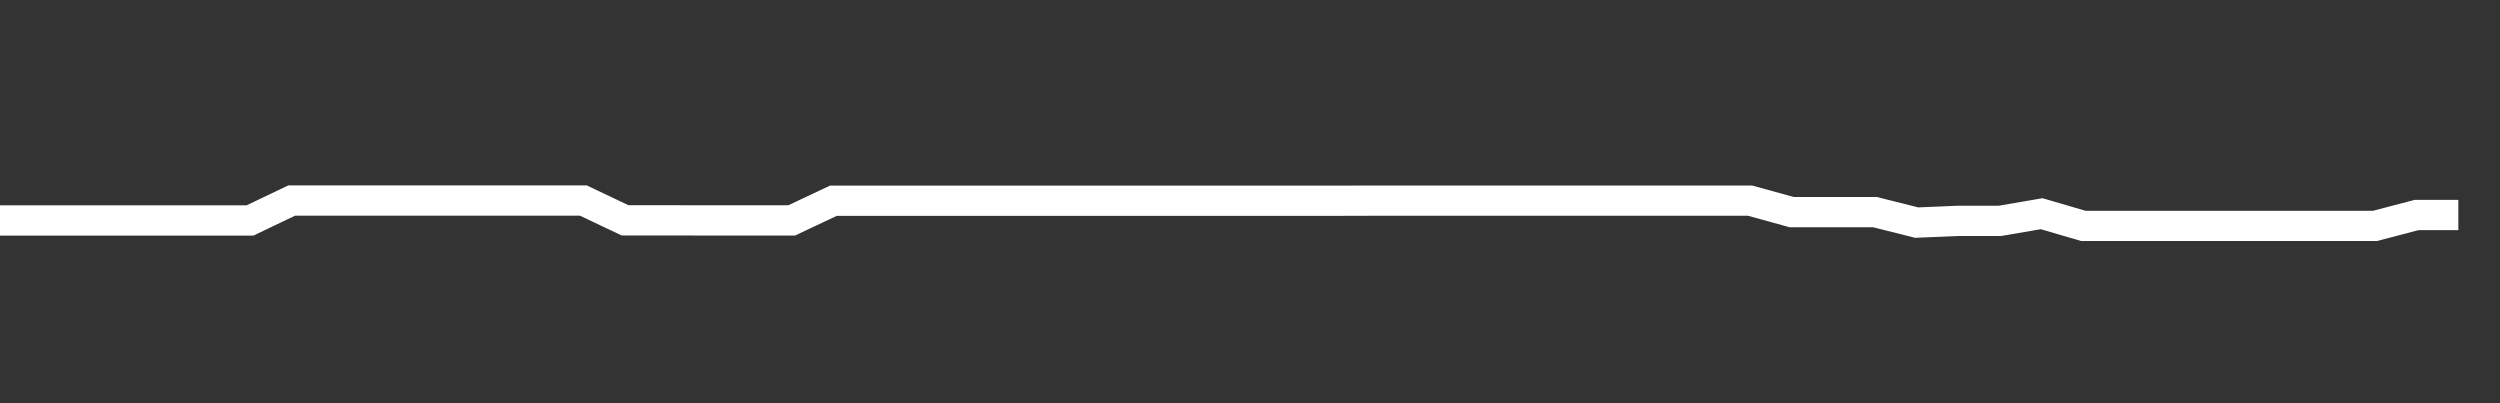 <svg xmlns="http://www.w3.org/2000/svg" width="248" height="40" viewBox="0 0 248 40" shape-rendering="auto"><rect x="0" y="0" width="248" height="40" fill="#333333" stroke="none"/><polyline points="0, 21.87 4.133, 21.87 8.267, 21.87 12.4, 21.87 16.533, 21.87 20.667, 21.87 24.8, 21.87 28.933, 19.893 33.067, 19.893 37.2, 19.893 41.333, 19.893 45.467, 19.893 49.6, 19.893 53.733, 19.893 57.867, 19.893 62, 21.856 66.133, 21.856 70.267, 21.865 74.4, 21.865 78.533, 21.865 82.667, 19.914 86.8, 19.914 90.933, 19.914 95.067, 19.914 99.2, 19.914 103.333, 19.914 107.467, 19.914 111.6, 19.914 115.733, 19.914 119.867, 19.914 124, 19.914 128.133, 19.914 132.267, 19.914 136.4, 19.902 140.533, 19.902 144.667, 19.902 148.8, 19.902 152.933, 19.902 157.067, 19.902 161.2, 19.902 165.333, 19.902 169.467, 19.902 173.6, 19.902 177.733, 21.042 181.867, 21.042 186, 21.042 190.133, 22.082 194.267, 21.908 198.4, 21.908 202.533, 21.2 206.667, 22.409 210.8, 22.409 214.933, 22.409 219.067, 22.409 223.2, 22.409 227.333, 22.409 231.467, 22.409 235.6, 22.409 239.733, 21.327 243.867, 21.327 248" stroke="#fff" stroke-width="3" stroke-opacity="1" fill="none" fill-opacity="0"></polyline></svg>
